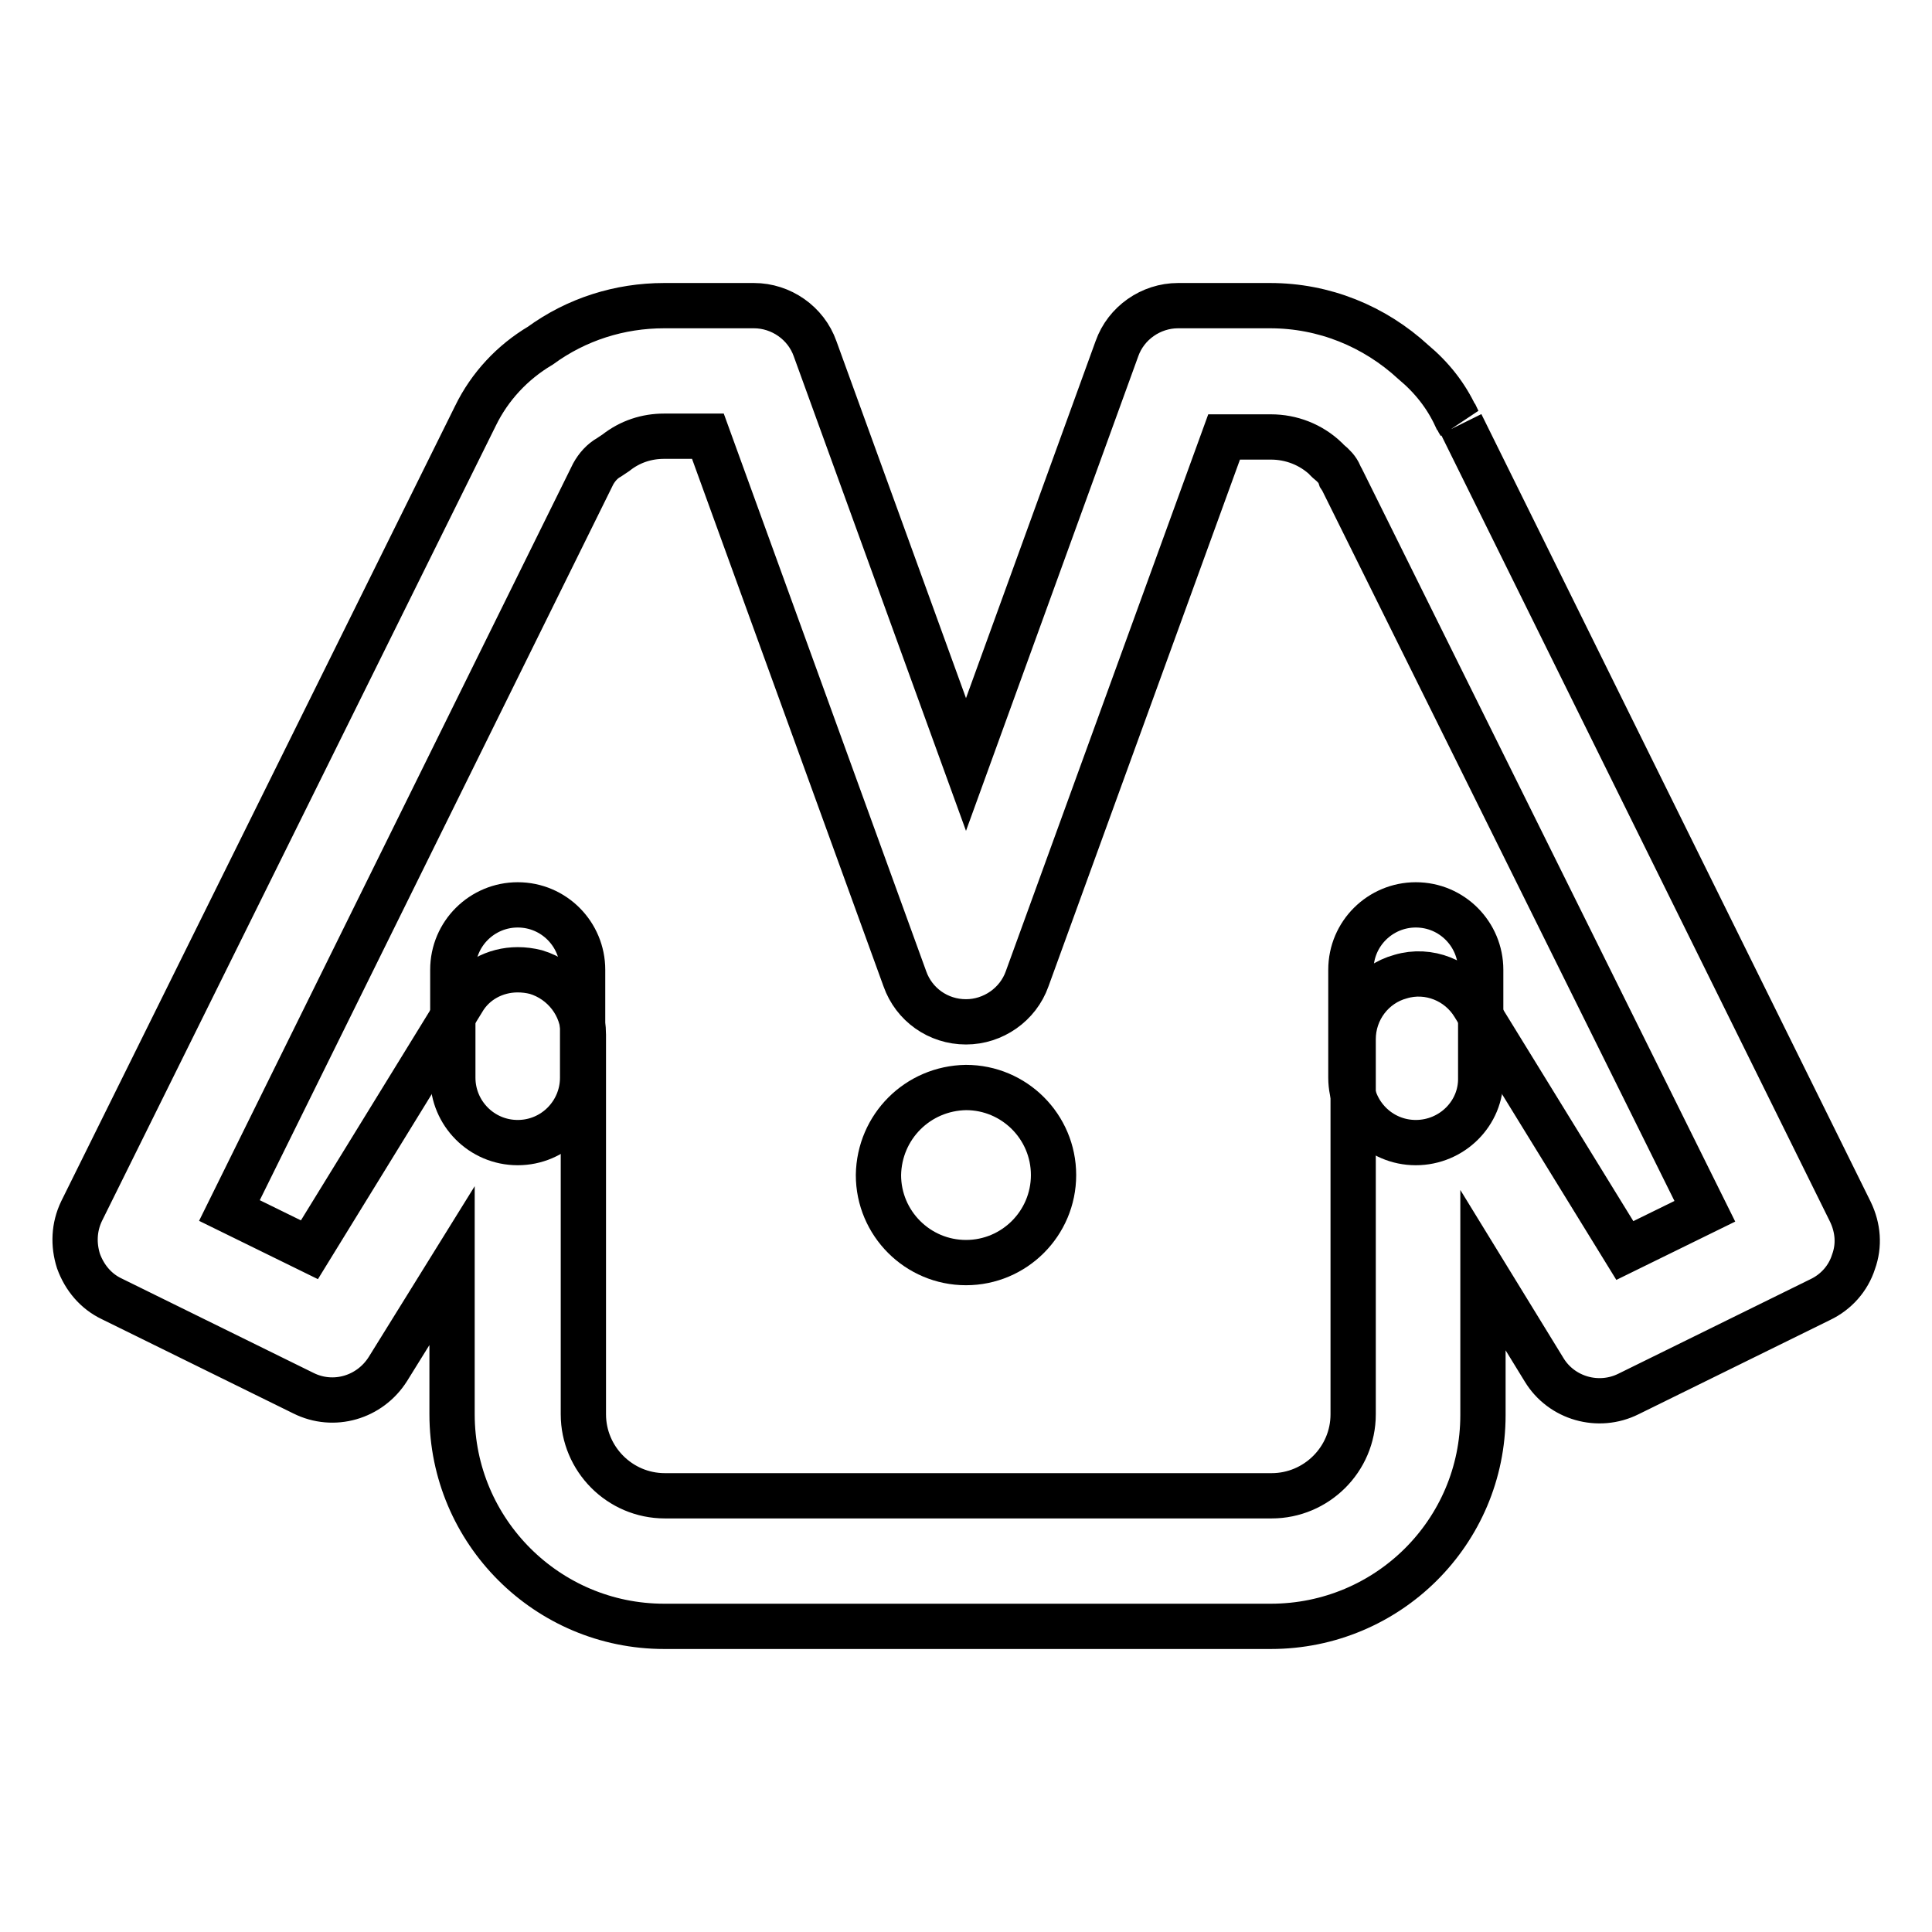 <?xml version="1.0" encoding="utf-8"?>
<!-- Svg Vector Icons : http://www.onlinewebfonts.com/icon -->
<!DOCTYPE svg PUBLIC "-//W3C//DTD SVG 1.1//EN" "http://www.w3.org/Graphics/SVG/1.1/DTD/svg11.dtd">
<svg version="1.1" xmlns="http://www.w3.org/2000/svg" xmlns:xlink="http://www.w3.org/1999/xlink" x="0px" y="0px" viewBox="0 0 256 256" enable-background="new 0 0 256 256" xml:space="preserve">
<g> <path stroke-width="6" fill-opacity="0" stroke="#000000"  d="M193.6,56.2l51.6,104.4c1,2.1,1.2,4.4,0.4,6.6c-0.7,2.2-2.3,4-4.4,5l-25.4,12.5c-4,2-8.9,0.6-11.2-3.2 l-8.1-13.2v19.2c0,15.5-12.6,28-28.1,28H88c-15.5,0-28.1-12.6-28.1-28.1v-19.7l-8.5,13.7c-2.4,3.8-7.2,5.2-11.2,3.2l-25.4-12.5 c-2.1-1-3.6-2.8-4.4-5c-0.7-2.2-0.6-4.5,0.4-6.6L63,55.1c1.9-3.9,4.9-7.1,8.6-9.3c4.8-3.5,10.5-5.3,16.4-5.3h11.9 c3.6,0,6.9,2.3,8.1,5.7l20,55.1l20-55.1c1.2-3.4,4.5-5.7,8.1-5.7h12.2c7.1,0,13.8,2.7,19,7.5c2.4,2,4.3,4.4,5.6,7.2l0.1,0.1 c0.1,0.2,0.2,0.5,0.4,0.8 M68.6,128.5c0.8,0,1.6,0.1,2.4,0.3c3.7,1.1,6.3,4.5,6.3,8.3v50.3c0,5.9,4.8,10.8,10.8,10.8h80.4 c5.9,0,10.8-4.8,10.8-10.8v-49.7c0-3.9,2.6-7.3,6.3-8.3c3.7-1.1,7.7,0.5,9.7,3.8l20,32.5l10.6-5.2L178,63.9l-0.2-0.4l-0.2-0.3 l-0.1-0.3c-0.3-0.7-0.8-1.2-1.4-1.7c-0.1-0.1-0.3-0.2-0.4-0.4c-2-1.9-4.6-2.9-7.3-2.9h-6.2l-26.1,71.8c-1.2,3.4-4.5,5.7-8.1,5.7 c-3.7,0-6.9-2.3-8.1-5.7L93.8,57.8H88c-2.3,0-4.5,0.7-6.4,2.2c-0.3,0.2-0.6,0.4-0.9,0.6c-0.9,0.5-1.6,1.3-2.1,2.2l-48.2,97.6 l10.6,5.2l20.3-33C62.8,130,65.6,128.5,68.6,128.5L68.6,128.5z"/> <path stroke-width="6" fill-opacity="0" stroke="#000000"  d="M68.6,151.4c-4.8,0-8.6-3.9-8.6-8.6v-14.3c0-4.8,3.9-8.6,8.6-8.6c4.8,0,8.6,3.9,8.6,8.6v14.3 C77.2,147.5,73.4,151.4,68.6,151.4z"/> <path stroke-width="6" fill-opacity="0" stroke="#000000"  d="M187.6,151.4c-4.8,0-8.6-3.9-8.6-8.6v-14.3c0-4.8,3.9-8.6,8.6-8.6c4.8,0,8.6,3.9,8.6,8.6v14.3 C196.3,147.5,192.4,151.4,187.6,151.4z"/> <path stroke-width="6" fill-opacity="0" stroke="#000000"  d="M116.4,155.7c0,6.4,5.2,11.6,11.6,11.6c6.4,0,11.6-5.2,11.6-11.6l0,0c0-6.4-5.2-11.6-11.6-11.6 C121.6,144.2,116.5,149.3,116.4,155.7C116.4,155.7,116.4,155.7,116.4,155.7z"/></g>
</svg>
